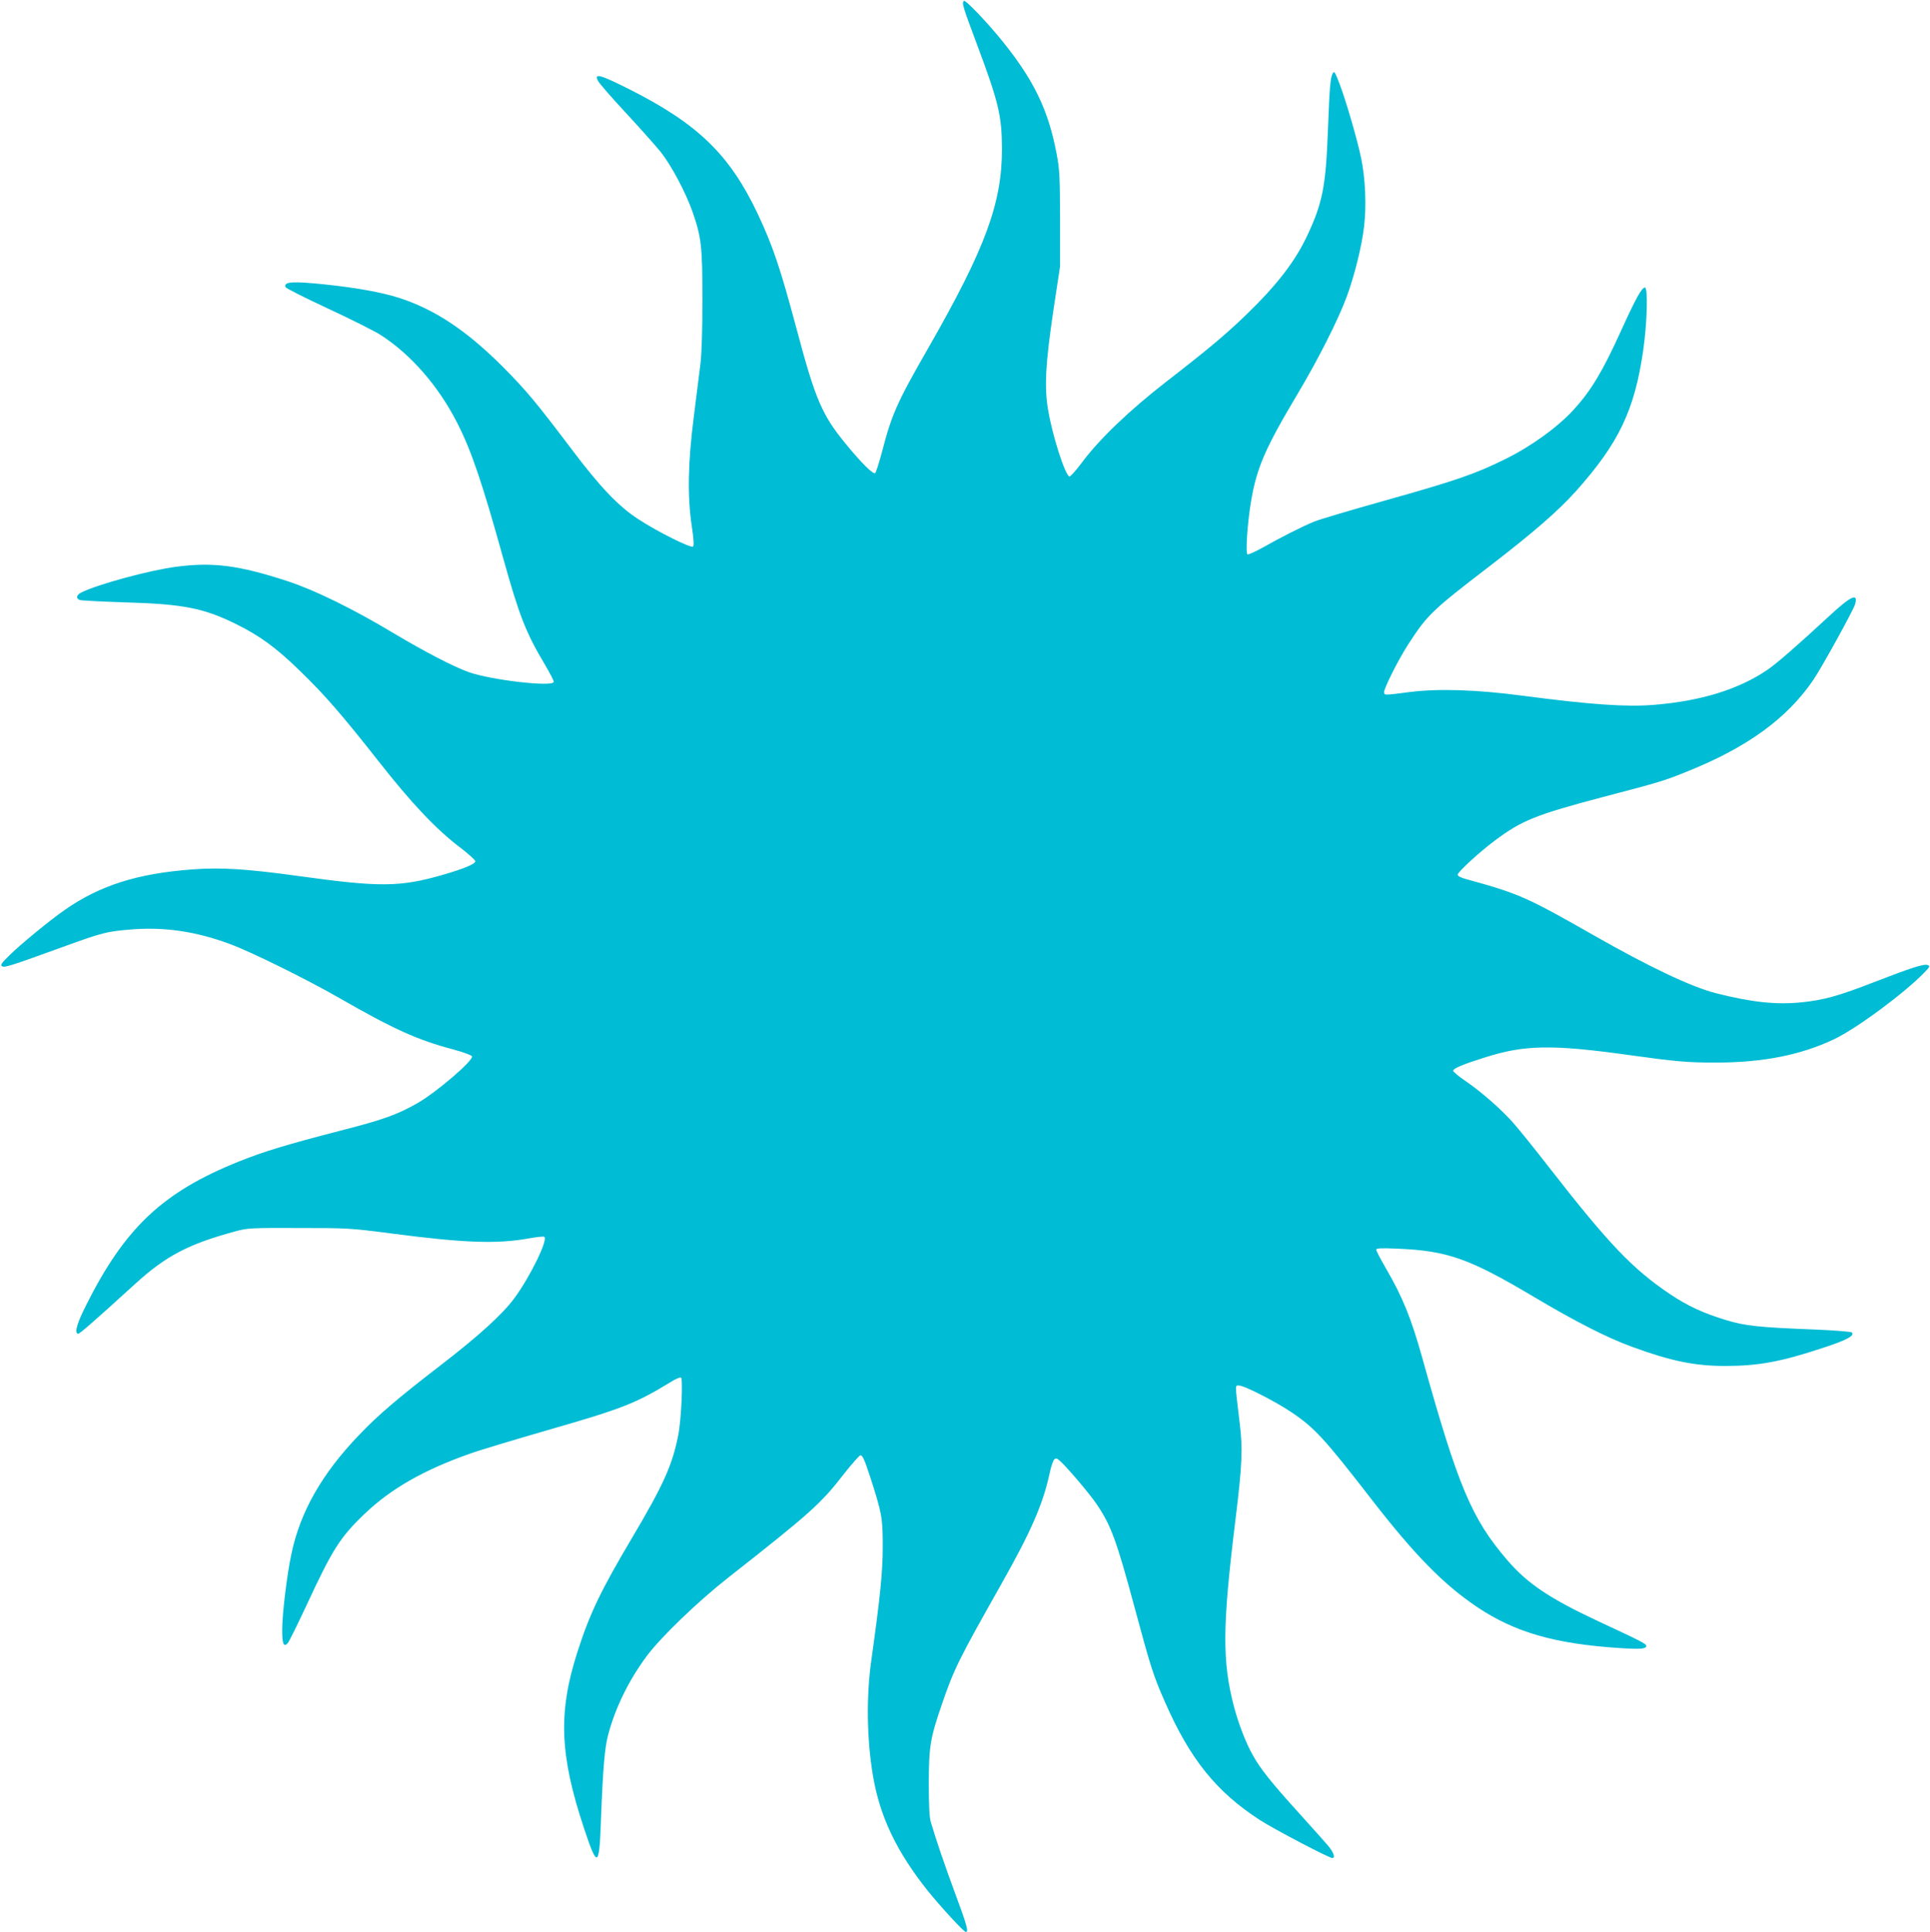 <?xml version="1.0" standalone="no"?>
<!DOCTYPE svg PUBLIC "-//W3C//DTD SVG 20010904//EN"
 "http://www.w3.org/TR/2001/REC-SVG-20010904/DTD/svg10.dtd">
<svg version="1.0" xmlns="http://www.w3.org/2000/svg"
 width="1279pt" height="1280pt" viewBox="0 0 1279 1280"
 preserveAspectRatio="xMidYMid meet">
<g transform="translate(0,1280) scale(0.1,-0.1)"
fill="#00bcd4" stroke="none">
<path d="M6388 12794 c-15 -14 -8 -36 86 -287 145 -388 165 -473 166 -694 0
-360 -110 -658 -485 -1313 -211 -367 -245 -444 -310 -694 -19 -71 -39 -134
-45 -140 -13 -12 -93 68 -200 199 -153 187 -198 293 -320 752 -111 414 -157
549 -257 763 -187 396 -398 600 -857 831 -192 96 -231 106 -202 52 8 -16 89
-109 181 -208 92 -99 196 -216 232 -260 71 -89 165 -265 212 -397 59 -169 66
-229 66 -583 0 -202 -5 -359 -13 -425 -7 -58 -27 -215 -44 -350 -39 -304 -43
-525 -14 -723 13 -85 16 -131 9 -138 -13 -13 -236 98 -364 182 -131 85 -254
215 -438 459 -238 315 -303 393 -460 551 -242 242 -453 381 -691 457 -114 36
-282 66 -482 87 -220 23 -279 19 -266 -17 3 -8 130 -72 281 -142 151 -70 308
-149 349 -175 201 -129 383 -338 507 -581 94 -183 166 -395 306 -899 106 -380
150 -492 273 -699 34 -57 62 -111 62 -119 0 -37 -416 11 -564 64 -101 36 -293
136 -491 254 -275 165 -526 288 -708 348 -324 106 -495 128 -739 96 -178 -23
-526 -118 -630 -171 -32 -16 -36 -39 -10 -49 9 -4 146 -11 304 -16 382 -11
519 -38 735 -145 154 -76 264 -156 421 -309 163 -158 273 -284 525 -604 215
-274 379 -447 535 -565 56 -43 102 -84 102 -92 0 -18 -73 -49 -215 -90 -285
-82 -417 -83 -957 -8 -340 47 -514 58 -701 44 -364 -27 -613 -105 -847 -268
-98 -68 -286 -222 -364 -298 -57 -56 -66 -68 -52 -76 17 -10 55 2 424 136 235
85 272 95 420 107 225 20 439 -11 667 -96 141 -52 507 -233 720 -355 366 -210
521 -280 759 -343 69 -19 121 -38 124 -46 9 -28 -236 -238 -362 -310 -132 -75
-224 -109 -506 -181 -367 -95 -511 -139 -676 -205 -506 -203 -756 -439 -1014
-954 -60 -119 -77 -180 -54 -188 9 -3 89 66 380 331 204 186 354 264 664 348
81 22 101 23 420 22 327 0 342 -1 620 -37 474 -62 693 -70 904 -32 49 9 95 14
102 11 31 -12 -92 -265 -198 -408 -77 -105 -237 -250 -485 -441 -277 -213
-418 -332 -544 -465 -245 -255 -390 -509 -448 -788 -30 -140 -61 -399 -61
-504 0 -91 10 -115 36 -88 8 8 68 129 133 269 164 353 216 435 377 589 175
167 394 292 699 399 66 24 298 93 515 156 494 142 581 176 814 318 32 20 63
34 69 30 14 -9 2 -281 -18 -380 -38 -197 -98 -331 -307 -683 -207 -349 -280
-501 -362 -757 -128 -399 -117 -682 45 -1168 87 -262 100 -258 111 37 13 354
25 497 48 583 48 181 136 361 256 523 95 127 340 363 543 522 540 424 612 488
764 685 52 66 101 121 109 123 13 2 27 -28 62 -135 81 -250 86 -277 86 -470 0
-169 -17 -334 -75 -748 -35 -243 -31 -530 11 -775 46 -268 157 -500 363 -758
91 -112 238 -272 252 -272 19 0 6 48 -70 252 -72 194 -128 359 -163 478 -9 31
-13 111 -13 260 1 240 10 295 86 516 81 237 113 300 392 794 197 348 278 532
322 735 9 44 23 87 31 95 12 12 19 10 50 -20 57 -56 187 -210 231 -275 96
-141 132 -240 253 -689 108 -401 123 -446 200 -622 166 -379 341 -596 630
-783 93 -60 457 -251 479 -251 20 0 11 32 -20 72 -17 21 -108 123 -201 226
-179 197 -255 292 -305 382 -46 80 -96 211 -126 325 -78 299 -76 532 9 1225
46 374 51 479 29 655 -32 267 -31 245 -3 245 34 0 234 -102 344 -175 155 -104
219 -173 534 -580 284 -366 475 -562 700 -713 250 -167 514 -243 942 -271 137
-9 178 -6 178 14 0 14 -35 32 -317 163 -325 152 -470 250 -603 404 -238 277
-327 489 -565 1343 -74 264 -129 399 -239 589 -36 62 -66 119 -66 126 0 10 30
12 143 7 331 -14 475 -65 910 -324 270 -160 477 -266 642 -326 256 -94 416
-127 615 -127 222 0 371 27 654 121 154 50 209 80 188 101 -5 5 -113 14 -238
19 -383 15 -467 24 -596 63 -150 46 -251 92 -368 170 -249 167 -407 332 -799
835 -100 129 -210 265 -244 303 -80 90 -210 204 -314 275 -46 31 -83 62 -83
69 0 15 66 43 210 88 264 84 445 87 955 16 316 -44 388 -50 582 -50 308 1 556
50 776 154 152 72 471 309 601 444 35 36 37 42 21 48 -24 10 -110 -18 -350
-111 -239 -93 -339 -121 -488 -136 -168 -17 -331 1 -567 61 -163 42 -442 174
-815 387 -439 250 -489 272 -837 368 -36 9 -58 21 -58 30 0 17 142 148 245
225 181 135 270 171 720 290 382 100 402 106 562 171 395 159 658 351 831 606
55 81 262 456 275 498 24 80 -26 58 -169 -75 -214 -198 -350 -316 -410 -357
-192 -131 -443 -208 -754 -233 -186 -15 -422 2 -865 60 -307 41 -563 49 -752
25 -170 -22 -167 -22 -171 -3 -4 21 96 221 163 323 123 190 155 221 529 508
301 231 461 371 580 503 284 318 389 537 446 936 26 180 32 413 11 413 -21 0
-61 -73 -153 -275 -126 -279 -203 -407 -318 -533 -105 -116 -284 -245 -455
-329 -196 -97 -322 -141 -792 -273 -225 -63 -437 -126 -472 -140 -79 -32 -225
-106 -345 -174 -49 -27 -94 -47 -99 -44 -14 8 0 213 24 353 37 221 94 351 308
710 135 226 269 490 326 645 51 138 101 339 115 467 16 136 8 320 -20 451 -27
129 -100 379 -143 492 -30 78 -35 87 -45 69 -16 -30 -21 -90 -32 -379 -14
-369 -35 -477 -135 -692 -81 -173 -199 -327 -402 -524 -142 -137 -249 -227
-533 -447 -245 -190 -444 -381 -559 -535 -40 -54 -78 -96 -84 -94 -29 9 -114
274 -142 446 -25 149 -16 305 36 656 l44 290 0 315 c-1 283 -3 327 -23 432
-54 286 -149 484 -354 739 -102 127 -251 283 -260 273z"/>
</g>
</svg>
